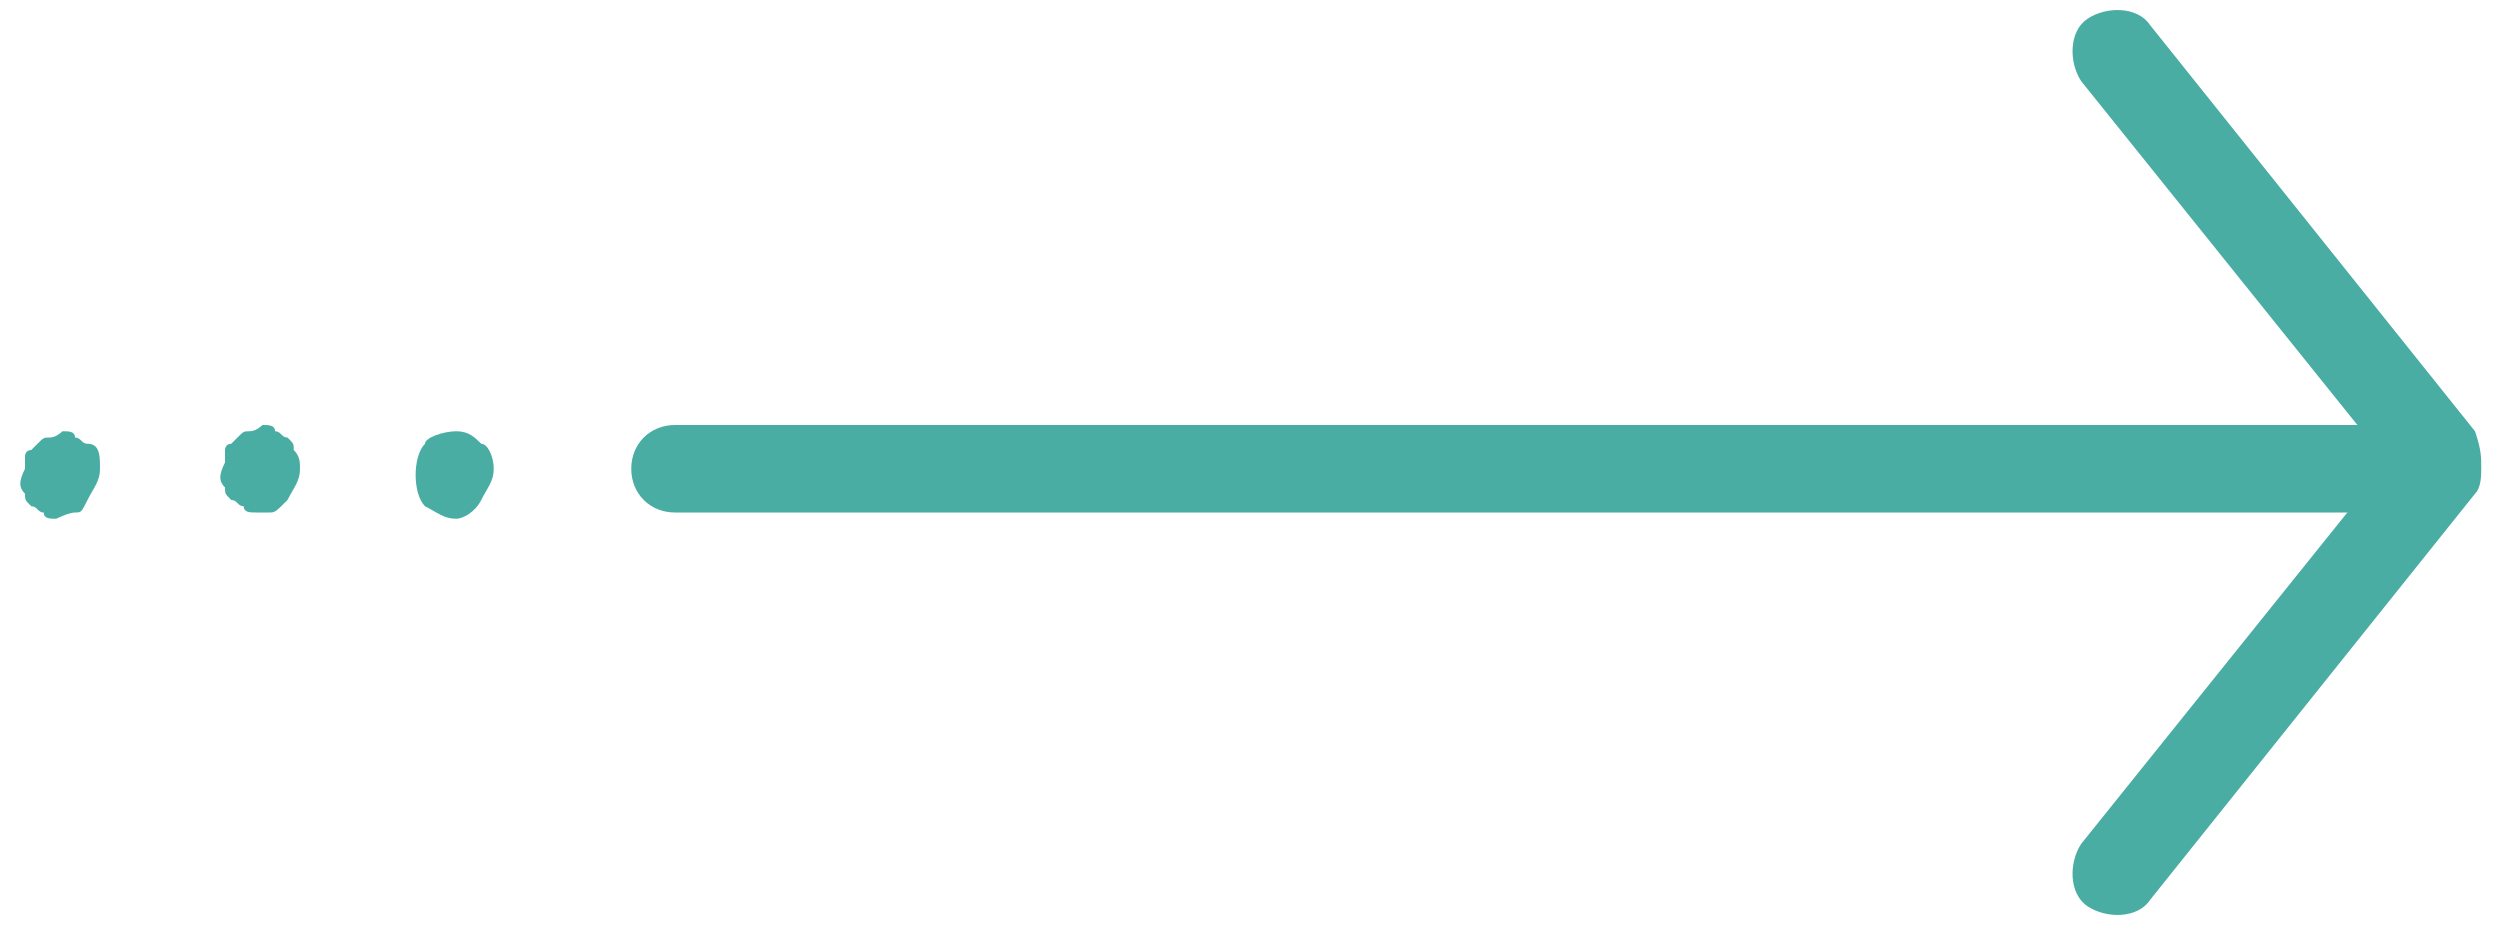 <?xml version="1.0" encoding="utf-8"?>
<!-- Generator: Adobe Illustrator 24.0.0, SVG Export Plug-In . SVG Version: 6.00 Build 0)  -->
<svg version="1.1" id="Livello_1" xmlns="http://www.w3.org/2000/svg" xmlns:xlink="http://www.w3.org/1999/xlink" x="0px" y="0px"
	 viewBox="0 0 40 15" style="enable-background:new 0 0 40 15;" xml:space="preserve">
<style type="text/css">
	.st0{fill:#49ADA3;}
</style>
<g>
	<g>
		<g>
			<g>
				<path class="st0" d="M39.7,7.5c0,0.1,0,0.3-0.1,0.4l-5.2,6.5c-0.2,0.3-0.7,0.3-1,0.1c-0.3-0.2-0.3-0.7-0.1-1l4.9-6.1l-4.9-6.1
					c-0.2-0.3-0.2-0.8,0.1-1s0.8-0.2,1,0.1l5.2,6.5C39.7,7.2,39.7,7.3,39.7,7.5z"/>
			</g>
		</g>
		<g>
			<path class="st0" d="M39.3,7.5c0,0.4-0.3,0.7-0.7,0.7H10.8c-0.4,0-0.7-0.3-0.7-0.7c0-0.4,0.3-0.7,0.7-0.7h27.8
				C38.9,6.8,39.3,7.1,39.3,7.5z"/>
		</g>
	</g>
	<g>
		<path class="st0" d="M7.9,7.5c0,0.2-0.1,0.3-0.2,0.5C7.6,8.2,7.4,8.3,7.3,8.3c-0.2,0-0.3-0.1-0.5-0.2c-0.2-0.2-0.2-0.8,0-1
			C6.8,7,7.1,6.9,7.3,6.9c0.2,0,0.3,0.1,0.4,0.2C7.8,7.1,7.9,7.3,7.9,7.5z"/>
	</g>
	<g>
		<path class="st0" d="M4.8,7.5c0,0.2-0.1,0.3-0.2,0.5C4.4,8.2,4.4,8.2,4.3,8.2c-0.1,0-0.2,0-0.2,0c-0.1,0-0.2,0-0.2-0.1
			C3.8,8.1,3.8,8,3.7,8C3.6,7.9,3.6,7.9,3.6,7.8c-0.1-0.1-0.1-0.2,0-0.4V7.2c0,0,0-0.1,0.1-0.1L3.8,7C3.9,6.9,3.9,6.9,4,6.9
			c0.1,0,0.2-0.1,0.2-0.1c0.1,0,0.2,0,0.2,0.1C4.5,6.9,4.5,7,4.6,7c0.1,0.1,0.1,0.1,0.1,0.2C4.8,7.3,4.8,7.4,4.8,7.5z"/>
	</g>
	<g>
		<path class="st0" d="M1.6,7.5c0,0.2-0.1,0.3-0.2,0.5C1.3,8.2,1.3,8.2,1.2,8.2S0.9,8.3,0.9,8.3c-0.1,0-0.2,0-0.2-0.1
			c-0.1,0-0.1-0.1-0.2-0.1C0.4,8,0.4,8,0.4,7.9c-0.1-0.1-0.1-0.2,0-0.4V7.3c0,0,0-0.1,0.1-0.1l0.1-0.1C0.7,7,0.7,7,0.8,7
			S1,6.9,1,6.9c0.1,0,0.2,0,0.2,0.1c0.1,0,0.1,0.1,0.2,0.1C1.6,7.1,1.6,7.3,1.6,7.5z"/>
	</g>
</g>
</svg>

